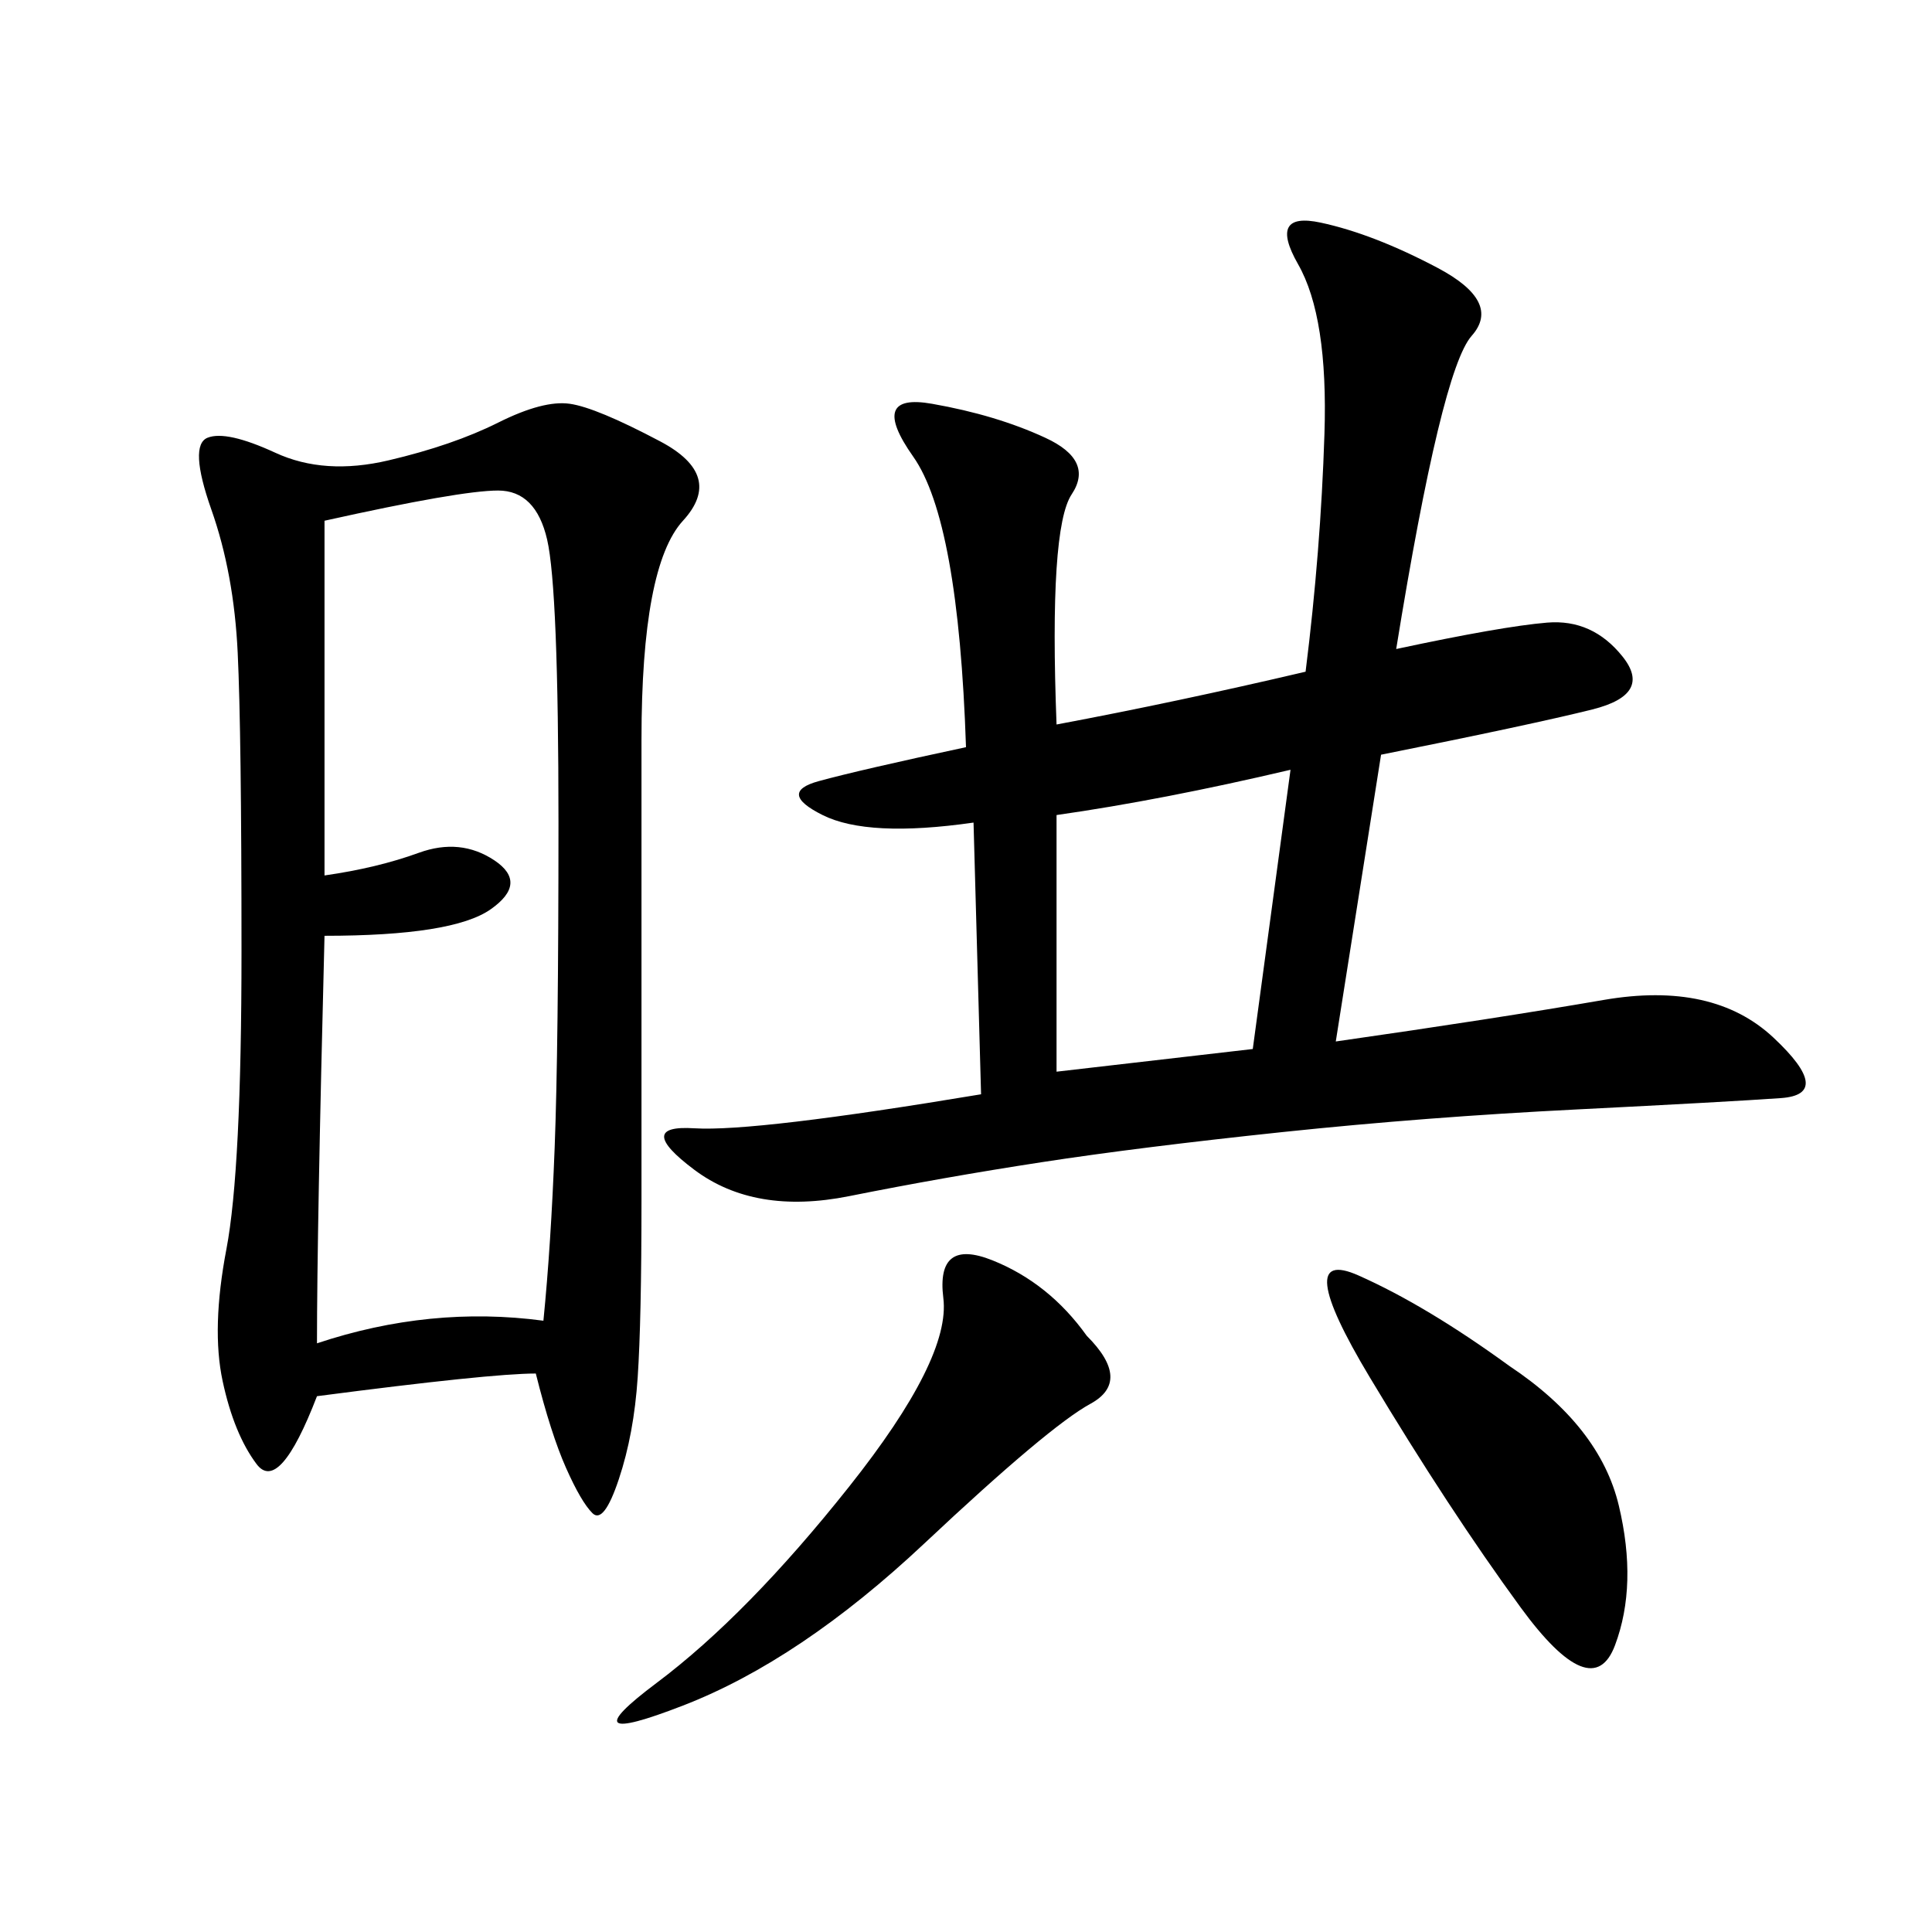 <svg xmlns="http://www.w3.org/2000/svg" xmlns:xlink="http://www.w3.org/1999/xlink" width="300" height="300"><path d="M83.20 213.28Q76.17 213.28 49.22 216.80L49.22 216.80Q43.36 232.03 39.84 227.34Q36.33 222.66 34.57 214.45Q32.81 206.25 35.16 193.95Q37.50 181.64 37.50 147.66L37.50 147.66Q37.50 113.67 36.91 101.37Q36.33 89.06 32.81 79.10Q29.30 69.14 32.23 67.97Q35.16 66.80 42.77 70.31Q50.39 73.83 60.35 71.48Q70.31 69.14 77.34 65.63Q84.38 62.11 88.48 62.70Q92.58 63.28 102.54 68.55Q112.50 73.83 106.05 80.86Q99.61 87.89 99.61 114.84L99.61 114.84L99.61 186.33Q99.61 205.08 99.02 213.87Q98.44 222.66 96.09 229.69Q93.75 236.72 91.99 234.96Q90.23 233.20 87.89 227.93Q85.55 222.66 83.20 213.28L83.20 213.28ZM164.06 112.50Q182.81 108.98 202.73 104.30L202.73 104.30Q205.08 85.55 205.66 67.38Q206.25 49.22 201.56 41.02Q196.88 32.81 205.08 34.57Q213.28 36.33 223.24 41.60Q233.20 46.88 228.52 52.15Q223.83 57.42 216.80 100.78L216.80 100.78Q233.20 97.27 240.23 96.68Q247.27 96.09 251.95 101.95Q256.64 107.81 247.27 110.16Q237.89 112.50 214.45 117.19L214.45 117.19L207.42 161.72Q232.03 158.20 249.02 155.27Q266.02 152.34 275.39 161.13Q284.77 169.92 276.56 170.51Q268.36 171.09 244.92 172.27Q221.48 173.44 199.22 175.78Q176.95 178.13 161.72 180.47Q146.48 182.81 131.84 185.74Q117.19 188.67 107.81 181.64Q98.44 174.61 107.81 175.20Q117.19 175.78 152.34 169.92L152.34 169.92L151.17 127.73Q134.77 130.08 127.73 126.56Q120.70 123.05 127.15 121.29Q133.59 119.53 150 116.02L150 116.02Q148.83 80.86 141.80 70.90Q134.77 60.94 144.73 62.70Q154.69 64.45 162.30 67.97Q169.92 71.48 166.41 76.76Q162.89 82.03 164.06 112.50L164.06 112.50ZM50.39 80.86L50.39 135.94Q58.59 134.77 65.04 132.42Q71.48 130.08 76.76 133.59Q82.03 137.11 76.17 141.21Q70.31 145.31 50.39 145.31L50.39 145.31Q49.22 191.02 49.22 208.59L49.22 208.59Q66.80 202.73 84.38 205.08L84.38 205.08Q85.55 193.36 86.13 178.13Q86.72 162.89 86.72 127.73L86.72 127.73Q86.72 91.41 84.96 83.79Q83.20 76.17 77.34 76.17L77.34 76.17Q71.48 76.17 50.39 80.86L50.39 80.86ZM168.75 207.42Q175.78 214.45 169.34 217.97Q162.89 221.48 143.55 239.65Q124.22 257.81 106.05 264.84Q87.89 271.88 101.95 261.33Q116.02 250.78 131.84 230.86Q147.66 210.94 146.48 201.56Q145.31 192.19 154.10 195.70Q162.89 199.22 168.75 207.42L168.75 207.42ZM164.06 166.41L194.53 162.89L200.39 119.53Q180.47 124.22 164.06 126.56L164.06 126.56L164.06 166.41ZM234.38 212.11Q248.44 221.48 251.37 233.79Q254.30 246.09 250.78 255.47Q247.27 264.84 236.13 249.61Q225 234.38 212.70 213.87Q200.39 193.36 210.94 198.05Q221.48 202.73 234.38 212.11L234.38 212.11Z"/></svg>
